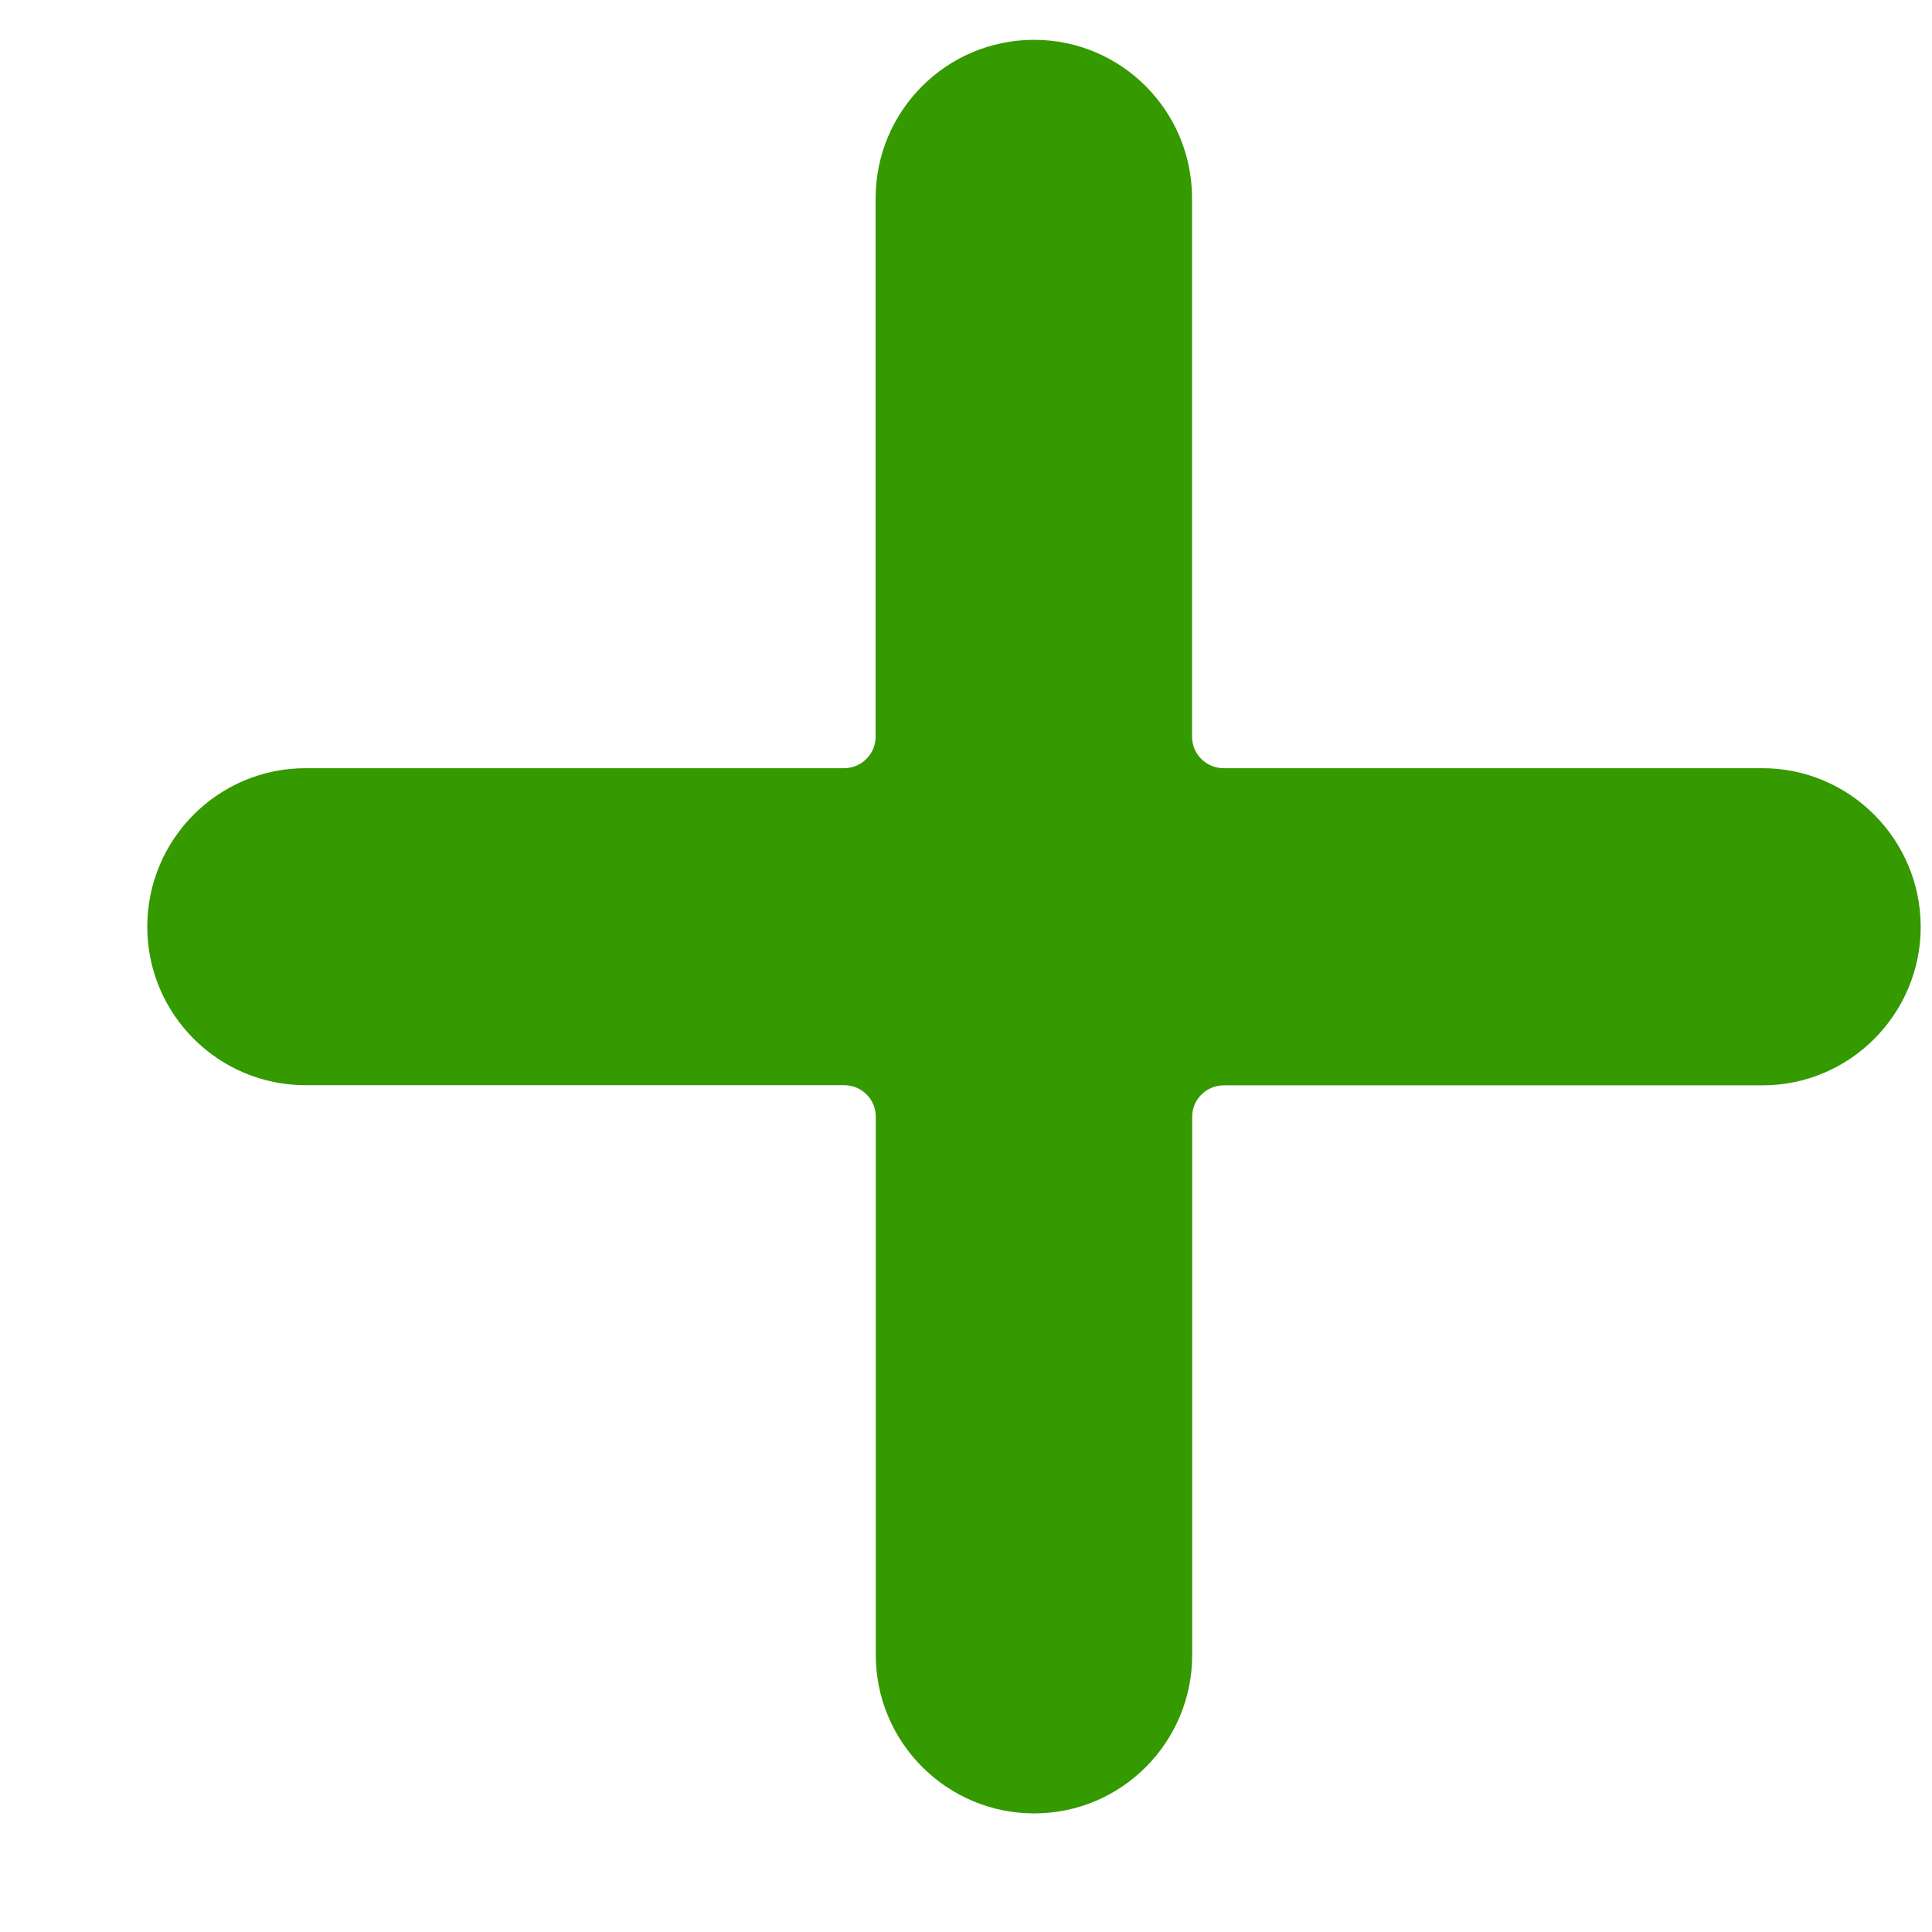 <?xml version="1.0" encoding="utf-8"?>
<!-- Generator: Adobe Illustrator 16.0.0, SVG Export Plug-In . SVG Version: 6.00 Build 0)  -->
<!DOCTYPE svg PUBLIC "-//W3C//DTD SVG 1.1//EN" "http://www.w3.org/Graphics/SVG/1.1/DTD/svg11.dtd">
<svg version="1.1" id="Layer_1" xmlns="http://www.w3.org/2000/svg" xmlns:xlink="http://www.w3.org/1999/xlink" x="0px" y="0px"
	 width="13px" height="13px" viewBox="0 0 13 13" enable-background="new 0 0 13 13" xml:space="preserve">
<path fill="#359900" d="M11.86,5.169H8.234c-0.117,0-0.213-0.094-0.213-0.213V1.334c0-0.588-0.475-1.066-1.063-1.066
	c-0.589,0-1.066,0.478-1.066,1.066v3.622c0,0.119-0.096,0.213-0.213,0.213H2.056c-0.589,0-1.065,0.479-1.065,1.067
	c0,0.587,0.476,1.066,1.065,1.066h3.624c0.117,0,0.213,0.094,0.213,0.211v3.623c0,0.588,0.478,1.066,1.066,1.066
	c0.588,0,1.063-0.479,1.063-1.066V7.514c0-0.117,0.096-0.211,0.213-0.211h3.626c0.585,0,1.063-0.479,1.063-1.066
	C12.924,5.648,12.445,5.169,11.86,5.169z"/>
</svg>
